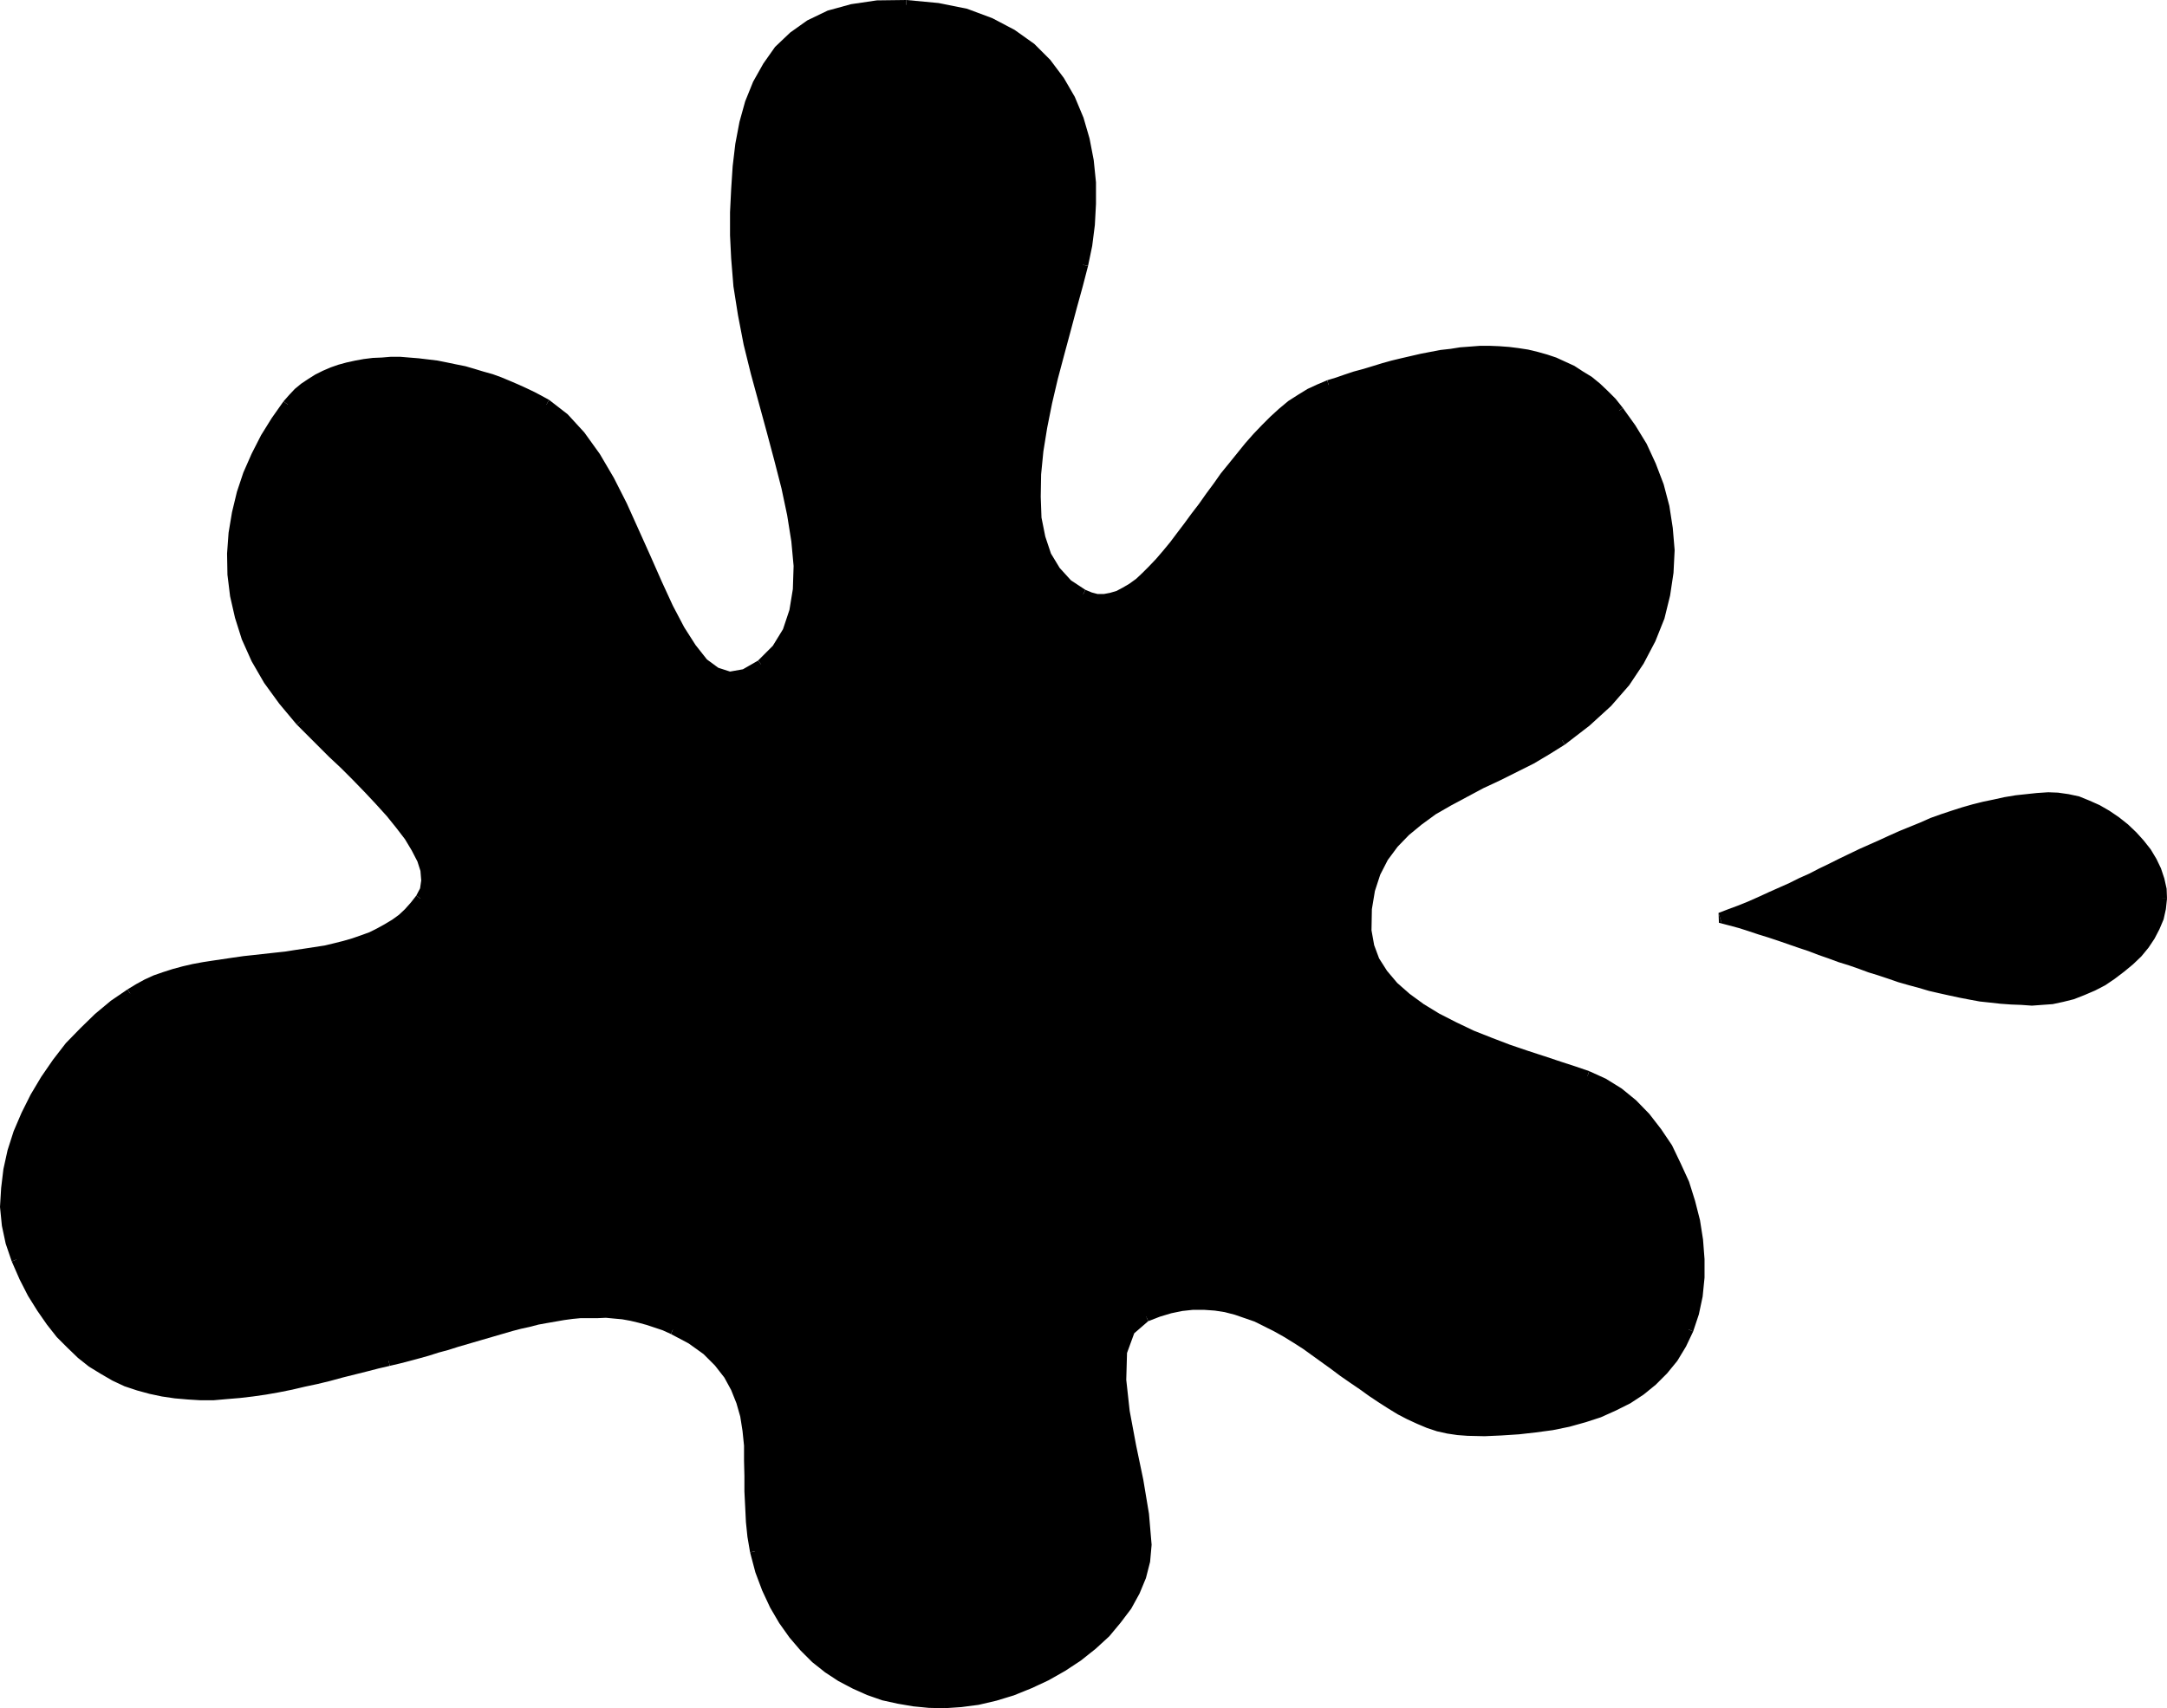 <svg xmlns="http://www.w3.org/2000/svg" width="5.726in" height="433.44" fill-rule="evenodd" stroke-linecap="round" preserveAspectRatio="none" viewBox="0 0 5726 4515"><style>.brush1{fill:#000}.pen1{stroke:none}</style><path d="m2395 13-77 1-67 10-60 17-51 25-44 30-38 37-30 42-26 46-20 51-15 53-11 57-7 58-4 60-2 61v61l2 61 6 73 12 75 15 77 19 77 21 77 21 77 20 75 19 74 15 72 11 70 6 66-2 62-9 57-18 53-29 47-41 41-43 26-39 6-37-11-33-25-32-39-31-49-30-57-29-64-30-68-31-69-32-70-34-67-36-62-40-56-43-46-47-36-19-11-19-10-21-10-21-10-21-9-23-9-22-8-24-7-23-7-24-7-24-5-24-5-25-5-24-3-25-3-24-2-24-1h-24l-24 1-23 1-23 3-22 4-22 5-21 6-20 7-20 8-19 10-18 11-17 12-16 13-14 15-14 16-31 43-27 44-25 48-21 49-17 50-13 53-9 53-4 54 1 56 7 55 13 56 18 56 25 56 32 56 39 54 46 54 26 27 28 28 30 29 32 31 31 31 32 32 30 32 29 32 26 32 23 31 19 31 15 30 9 28 3 27-4 25-12 23-15 19-17 18-17 16-19 14-20 13-21 11-21 10-23 9-23 8-25 7-24 6-26 6-26 4-26 4-27 4-26 4-28 3-27 3-27 3-28 3-27 3-27 4-27 4-26 5-27 5-25 6-26 7-24 8-25 9-23 10-22 12-22 13-43 30-41 34-39 37-37 39-33 43-31 44-27 46-24 47-20 48-16 49-11 49-6 49-2 49 4 48 10 46 15 45 21 47 22 43 24 39 25 35 25 32 27 28 28 26 28 22 30 19 30 17 31 14 32 11 32 9 32 7 33 5 34 3 33 1h34l34-2 35-3 34-4 34-5 34-6 34-7 34-8 33-7 33-8 33-9 32-8 32-8 31-8 30-7 26-6 27-7 26-7 25-7 25-8 26-7 24-8 25-7 24-7 24-7 24-7 24-7 24-7 23-6 23-5 24-6 22-4 23-4 23-4 23-3 22-2 22-1h45l22 2 22 2 23 4 22 5 22 6 22 7 22 8 22 10 49 26 40 29 32 31 26 34 19 34 15 37 10 37 6 39 4 40 1 40 1 40v41l1 40 2 40 4 39 7 39 14 52 17 47 21 44 23 40 26 37 29 33 30 30 33 26 34 23 36 19 38 16 38 14 40 9 40 7 40 4 41 1 44-3 45-6 46-11 45-14 46-18 44-21 43-24 40-27 38-30 35-32 30-35 27-36 21-38 16-40 11-41 3-43-6-81-15-89-19-91-17-91-9-84 2-73 21-57 43-37 32-13 31-9 30-6 30-3h30l29 2 27 4 28 7 27 9 27 10 27 13 26 13 26 15 26 16 25 16 26 18 25 18 25 18 24 18 25 18 25 17 25 18 24 16 25 16 25 15 25 13 25 12 25 10 26 9 26 6 26 4 26 2h45l45-1 45-3 44-5 44-6 43-9 42-12 40-13 38-17 37-19 34-22 31-25 29-29 26-32 22-36 19-39 14-43 10-46 5-48v-49l-4-51-8-50-13-50-16-50-21-47-23-46-28-42-30-39-34-35-37-30-40-25-42-19-35-12-40-13-42-14-46-15-47-16-48-18-48-20-47-22-45-23-42-26-38-28-34-30-29-33-22-35-14-38-7-42 1-57 8-50 15-45 21-41 27-36 31-33 35-29 38-27 41-24 43-23 43-23 45-21 44-22 44-22 41-24 40-25 64-49 55-51 47-54 38-56 30-57 23-59 15-59 9-59 2-59-4-58-9-57-15-55-20-54-24-51-29-48-32-45-19-23-20-20-20-19-21-17-22-14-22-14-23-11-23-10-24-8-24-7-24-6-25-4-24-3-26-2h-50l-26 1-26 2-25 4-26 3-26 5-26 5-25 6-26 6-25 6-25 7-25 8-24 7-25 7-24 8-23 8-23 7-25 10-25 12-25 15-24 16-23 19-23 21-22 22-22 23-22 25-21 25-21 26-21 27-20 27-19 27-19 27-20 26-19 26-19 25-19 24-19 23-18 22-19 20-18 18-18 16-19 14-18 11-18 9-19 6-18 3h-19l-18-4-19-8-41-27-32-35-24-41-16-47-10-52-3-56 2-59 6-62 10-63 13-65 15-65 17-64 17-63 16-60 16-58 14-54 11-52 7-54 3-55v-57l-6-57-11-56-16-54-22-53-28-49-35-46-41-41-50-36-57-30-65-24-74-15-83-8z" class="pen1 brush1"/><path d="m1958 683-1-61v-61l1-61 4-59 7-57 11-56 15-52 19-50 25-44 29-40 36-36 43-28 48-24 58-17 66-10 76-1V0l-78 1-68 10-62 17-54 26-45 32-40 38-31 44-27 48-21 52-15 54-11 58-7 59-4 61-3 61v61l3 61h26zm61 1083 43-43 31-50 19-55 9-59 2-63-6-67-11-71-15-73-19-74-20-75-21-77-21-77-19-77-15-76-12-74-6-72h-26l6 74 12 76 15 78 19 77 21 77 21 77 20 75 19 74 15 71 11 69 6 65-2 61-9 55-17 51-27 44-39 39 16 20z" class="pen1 brush1"/><path d="m1437 1081 45 34 42 44 39 55 35 61 34 67 32 69 31 69 30 68 29 65 30 57 32 51 34 40 36 28 43 12 44-6 46-29-16-20-40 23-34 6-31-10-30-22-30-38-30-47-30-57-29-63-30-68-31-69-32-71-34-67-37-63-41-57-44-48-49-38-14 24z" class="pen1 brush1"/><path d="m771 1077 13-15 13-14 15-12 16-12 17-10 18-10 19-7 20-7 20-6 21-5 22-4 22-3 22-1h72l23 2 25 3 23 3 25 5 24 5 23 5 24 7 23 7 23 7 22 8 22 8 21 9 20 10 21 10 19 10 18 11 14-24-20-11-19-10-21-10-22-10-21-9-24-10-22-8-25-7-23-7-24-7-25-5-24-5-25-5-25-3-25-3-25-2-24-2h-24l-24 2-24 1-24 3-22 4-23 5-22 6-20 7-21 9-20 10-19 12-18 12-17 14-15 16-15 17 22 16z" class="pen1 brush1"/><path d="m804 1897-46-53-38-53-31-55-24-54-18-55-13-55-7-53-1-56 4-53 9-52 13-52 17-49 20-48 25-47 26-43 31-42-22-16-31 44-28 45-25 49-22 50-17 51-13 54-9 54-4 55 1 56 7 57 13 57 18 57 26 58 33 57 40 55 46 55 20-18z" class="pen1 brush1"/><path d="m1122 2383 14-27 5-29-4-29-10-31-15-31-20-32-23-32-27-33-29-32-30-32-33-32-31-31-32-32-30-28-28-28-25-27-20 18 27 27 28 28 30 30 32 30 31 31 31 32 30 32 29 32 25 31 23 30 18 30 15 29 8 25 2 25-3 21-10 19 22 16z" class="pen1 brush1"/><path d="m351 2637 21-12 22-12 22-9 24-9 23-8 26-7 24-6 27-5 26-5 27-4 27-4 26-4 28-3 27-3 27-3 28-2 27-4 27-4 26-4 26-4 27-6 24-6 26-7 23-8 24-10 22-10 22-11 20-14 20-15 18-17 18-18 16-20-22-16-14 18-16 18-16 15-18 13-20 12-20 11-20 10-22 8-23 8-24 7-24 6-25 6-26 4-26 4-27 4-25 4-28 3-27 3-27 3-28 3-28 4-27 4-27 4-26 4-27 5-26 6-26 7-25 8-26 9-24 11-22 12-23 14 14 22z" class="pen1 brush1"/><path d="m55 3324-14-43-10-45-3-46 1-48 6-48 11-48 16-48 19-47 24-46 26-45 31-43 32-42 36-39 39-36 40-33 42-30-14-22-44 30-42 35-39 38-38 39-34 44-31 45-28 47-24 48-21 49-16 50-11 50-6 50-3 50 5 50 10 47 16 47 24-10z" class="pen1 brush1"/><path d="m1024 3584-30 7-31 8-32 8-32 8-33 9-33 8-33 7-34 8-33 7-34 6-33 5-34 4-34 3-34 1h-67l-33-3-32-5-31-7-31-9-31-11-30-13-29-16-29-19-27-21-28-25-26-28-24-31-25-34-23-38-22-43-21-46-24 10 21 48 22 43 25 40 25 36 26 33 28 28 28 27 29 23 31 19 31 18 32 15 33 11 33 9 33 7 34 5 35 3 33 2h34l34-3 36-3 34-4 35-5 34-6 35-7 34-8 33-7 33-8 33-9 32-8 32-8 31-8 30-7-6-26z" class="pen1 brush1"/><path d="m1783 3502-22-10-23-9-23-7-22-6-23-5-24-4-22-2-23-2-22-1h-23l-22 2-23 2-24 3-23 4-23 4-22 4-25 6-23 5-23 6-24 7-24 7-24 7-24 7-24 7-26 7-23 8-26 7-25 8-25 7-26 7-27 7-26 6 6 26 26-6 27-7 26-7 25-7 25-8 26-7 25-8 24-7 24-7 24-7 24-7 24-7 24-7 23-6 23-5 23-6 22-4 23-4 23-4 22-3 21-2h45l22-1 21 2 22 2 22 4 21 5 22 6 21 7 21 7 22 10 10-24z" class="pen1 brush1"/><path d="m2008 4097-7-37-4-39-2-39v-81l-1-40-2-40-4-41-6-40-10-39-16-39-20-35-27-36-34-32-41-30-51-27-10 24 47 25 39 28 30 30 25 32 18 33 14 35 10 35 6 38 4 39v40l1 40v41l2 40 2 41 4 39 7 41 26-6z" class="pen1 brush1"/><path d="m2495 4489-41-1-39-4-39-7-39-9-36-14-38-15-34-18-33-23-32-25-29-29-29-32-25-36-22-39-21-43-16-46-14-51-26 6 14 53 18 48 21 45 24 41 27 38 29 34 31 31 34 27 35 23 38 20 38 17 40 14 41 9 41 7 41 4 41 1v-26zm520-406-2 41-11 39-15 39-20 36-26 35-30 34-34 31-37 29-39 27-42 23-43 21-45 17-44 14-45 11-44 6-43 3v26l45-3 46-6 47-11 46-14 47-19 45-21 44-25 41-27 39-31 36-33 30-36 28-37 22-40 17-41 11-43 4-45h-28zm9-615-49 42-23 62-2 75 9 86 17 91 19 91 15 88 5 80h28l-7-82-15-90-19-91-17-91-9-82 2-71 19-52 37-32-10-24z" class="pen1 brush1"/><path d="m3878 3769-25-2-25-4-25-6-25-9-24-9-24-12-25-13-24-14-25-16-24-16-25-18-25-17-24-18-24-18-25-18-25-18-27-18-25-16-26-16-27-16-26-13-28-13-28-11-28-9-29-7-29-4-29-2h-30l-32 3-31 6-32 9-33 14 10 24 31-12 30-9 29-6 28-3h30l28 2 26 4 27 7 26 9 26 9 26 13 26 13 25 14 26 16 25 16 25 18 25 18 25 18 24 18 26 18 25 17 25 18 24 16 25 16 26 16 25 13 26 12 26 11 27 9 27 6 27 4 27 2v-26zm572-260-19 38-21 34-25 31-28 28-30 24-33 21-36 19-36 16-40 13-41 12-42 9-43 6-44 5-44 3h-45l-45 1v26l45 1 45-2 46-3 44-5 45-6 44-9 43-12 40-13 40-18 38-19 35-23 32-26 30-30 27-33 23-38 19-40-24-10z" class="pen1 brush1"/><path d="m4191 2857 40 18 38 24 36 29 33 34 29 38 27 41 23 44 20 46 16 49 13 49 8 49 4 50v49l-5 46-10 45-13 41 24 10 15-45 10-47 5-50v-49l-4-52-8-51-13-51-16-51-22-48-23-48-29-43-31-40-35-36-38-31-42-26-44-20-8 26z" class="pen1 brush1"/><path d="m3598 2459 7 45 15 40 23 38 31 34 35 31 39 29 43 27 45 23 48 22 48 21 49 18 47 16 46 15 42 14 40 13 35 12 8-26-35-12-40-13-42-14-46-15-47-16-47-18-48-19-46-22-45-23-41-25-37-27-33-29-27-32-21-33-13-35-7-39h-26zm523-513-40 25-40 23-44 22-44 22-45 21-43 23-43 23-42 25-39 27-36 30-32 35-28 37-22 43-16 47-8 52-1 58h26l1-56 8-48 14-43 20-39 26-35 30-31 34-28 37-27 40-23 43-23 43-23 45-21 44-22 44-22 42-25 40-25-14-22z" class="pen1 brush1"/><path d="m4268 1094 31 44 28 47 24 50 19 53 15 53 9 56 3 57-1 58-9 58-15 57-22 58-29 55-38 55-46 53-53 50-63 48 14 22 65-50 57-52 48-55 38-57 31-59 24-60 15-61 9-60 3-60-5-59-9-58-15-57-21-55-24-52-30-49-33-46-20 16z" class="pen1 brush1"/><path d="m3515 1031 23-7 23-8 24-8 24-7 25-7 24-8 25-7 25-6 26-6 24-6 26-5 26-5 25-3 25-4 25-2h51l25-1 25 2 24 3 24 4 23 6 23 7 24 8 22 9 22 11 21 13 21 14 20 16 20 19 19 19 19 22 20-16-19-24-21-21-20-19-22-18-23-14-23-15-24-11-24-11-24-8-25-7-25-6-26-4-24-3-27-2-25-1h-25l-26 2-27 2-25 4-27 3-26 5-26 5-26 6-26 6-25 6-25 7-26 8-23 7-26 7-24 8-23 8-23 7 8 26z" class="pen1 brush1"/><path d="m2856 1583 21 9 21 4h21l20-3 21-7 19-9 19-12 20-15 19-16 19-19 19-20 18-23 19-23 20-24 19-25 19-26 20-26 19-27 19-27 20-27 20-27 21-26 21-24 22-25 22-23 21-21 23-21 22-18 23-16 24-14 24-12 24-9-8-26-26 11-26 12-26 16-25 16-24 20-23 21-23 23-22 23-22 25-21 26-21 26-22 27-19 27-20 27-19 27-20 26-19 26-19 25-18 24-19 23-18 21-19 20-17 17-17 16-18 13-17 10-17 9-17 5-16 3h-17l-15-4-17-7-12 24z" class="pen1 brush1"/><path d="m2849 697-14 54-16 58-16 60-17 63-17 64-15 66-13 65-10 64-6 63-3 59 4 57 10 54 17 49 25 44 34 37 44 29 12-24-38-25-30-33-23-38-15-45-10-50-2-55 1-59 6-61 10-62 13-65 15-64 17-64 17-63 16-60 16-58 14-54-26-6z" class="pen1 brush1"/><path d="m2395 26 81 8 73 15 63 23 55 29 48 35 40 40 34 44 27 48 21 51 16 53 11 55 6 55v57l-3 54-7 53-11 51 26 6 11-53 7-55 3-56v-57l-6-59-11-57-16-55-23-55-29-50-36-48-42-42-52-37-59-31-67-25-75-15-85-8v26zm2150 2400 27-10 27-11 27-11 27-12 26-12 27-12 27-12 26-13 27-12 26-13 27-13 26-13 27-13 26-13 27-12 27-12 26-12 27-12 27-11 27-11 27-11 27-10 27-9 28-9 27-8 28-7 28-6 27-6 29-5 28-3 28-3 29-2 25 1 27 4 26 6 26 10 26 12 25 14 24 17 23 18 21 20 19 21 18 22 14 24 12 24 8 25 6 25 1 25-3 26-6 25-10 25-12 23-16 23-18 22-21 21-22 18-24 18-25 16-26 14-27 12-27 10-27 7-27 6-26 2-27 1-28-1-27-1-27-2-27-3-27-3-27-5-26-5-27-6-27-6-26-6-27-8-26-7-27-8-26-9-27-9-26-8-27-10-26-8-26-9-27-10-26-9-26-10-27-9-26-9-26-9-27-9-26-8-27-9-26-8-26-7-27-7z" class="pen1 brush1"/><path d="m5412 2094-30 2-28 3-28 3-30 5-27 6-29 6-28 7-28 8-28 9-27 9-28 10-27 12-27 11-27 11-27 12-26 12-27 12-27 12-27 13-27 13-26 13-27 13-25 13-27 12-26 13-27 12-27 12-26 12-27 12-27 11-27 10-26 10 8 26 28-10 27-12 27-11 27-12 26-12 27-12 27-12 26-13 27-12 27-13 27-13 26-13 27-13 25-13 27-12 27-12 26-12 27-12 27-11 27-11 27-10 26-10 27-9 28-9 26-8 28-7 27-6 27-6 28-5 28-3 28-3 28-2v-26zm314 281-1-26-6-27-9-27-12-25-15-25-19-24-19-21-22-21-24-19-25-17-26-15-27-12-27-11-28-6-28-4-26-1v26l24 1 26 4 24 6 25 9 25 12 24 13 23 17 22 17 20 19 19 21 17 20 13 23 12 23 7 23 6 23 1 24h26z" class="pen1 brush1"/><path d="m5396 2656 28-2 28-6 28-7 28-11 28-12 27-14 25-17 25-19 23-19 22-21 19-23 16-24 13-25 11-26 6-27 3-28h-26l-3 24-6 23-9 24-11 21-16 22-17 21-20 20-21 18-23 17-25 15-25 14-26 12-26 9-26 7-26 6-24 2v26zm-855-243 1 26 27 7 26 7 25 8 27 9 26 8 27 9 26 9 26 9 27 9 26 10 26 9 27 10 26 8 26 9 27 10 26 8 27 9 26 9 28 8 26 7 27 8 26 6 27 6 28 6 26 5 27 5 28 3 27 3 28 2 27 1 28 2 27-2v-26h-55l-27-1-26-2-27-3-26-3-27-5-26-5-26-6-27-6-26-6-27-8-26-7-26-8-26-9-27-9-26-8-27-9-26-9-26-9-27-10-26-9-26-10-27-9-26-9-26-9-27-9-26-8-27-9-27-8-26-7-27-7 1 26-8-26z" class="pen1 brush1"/></svg>
